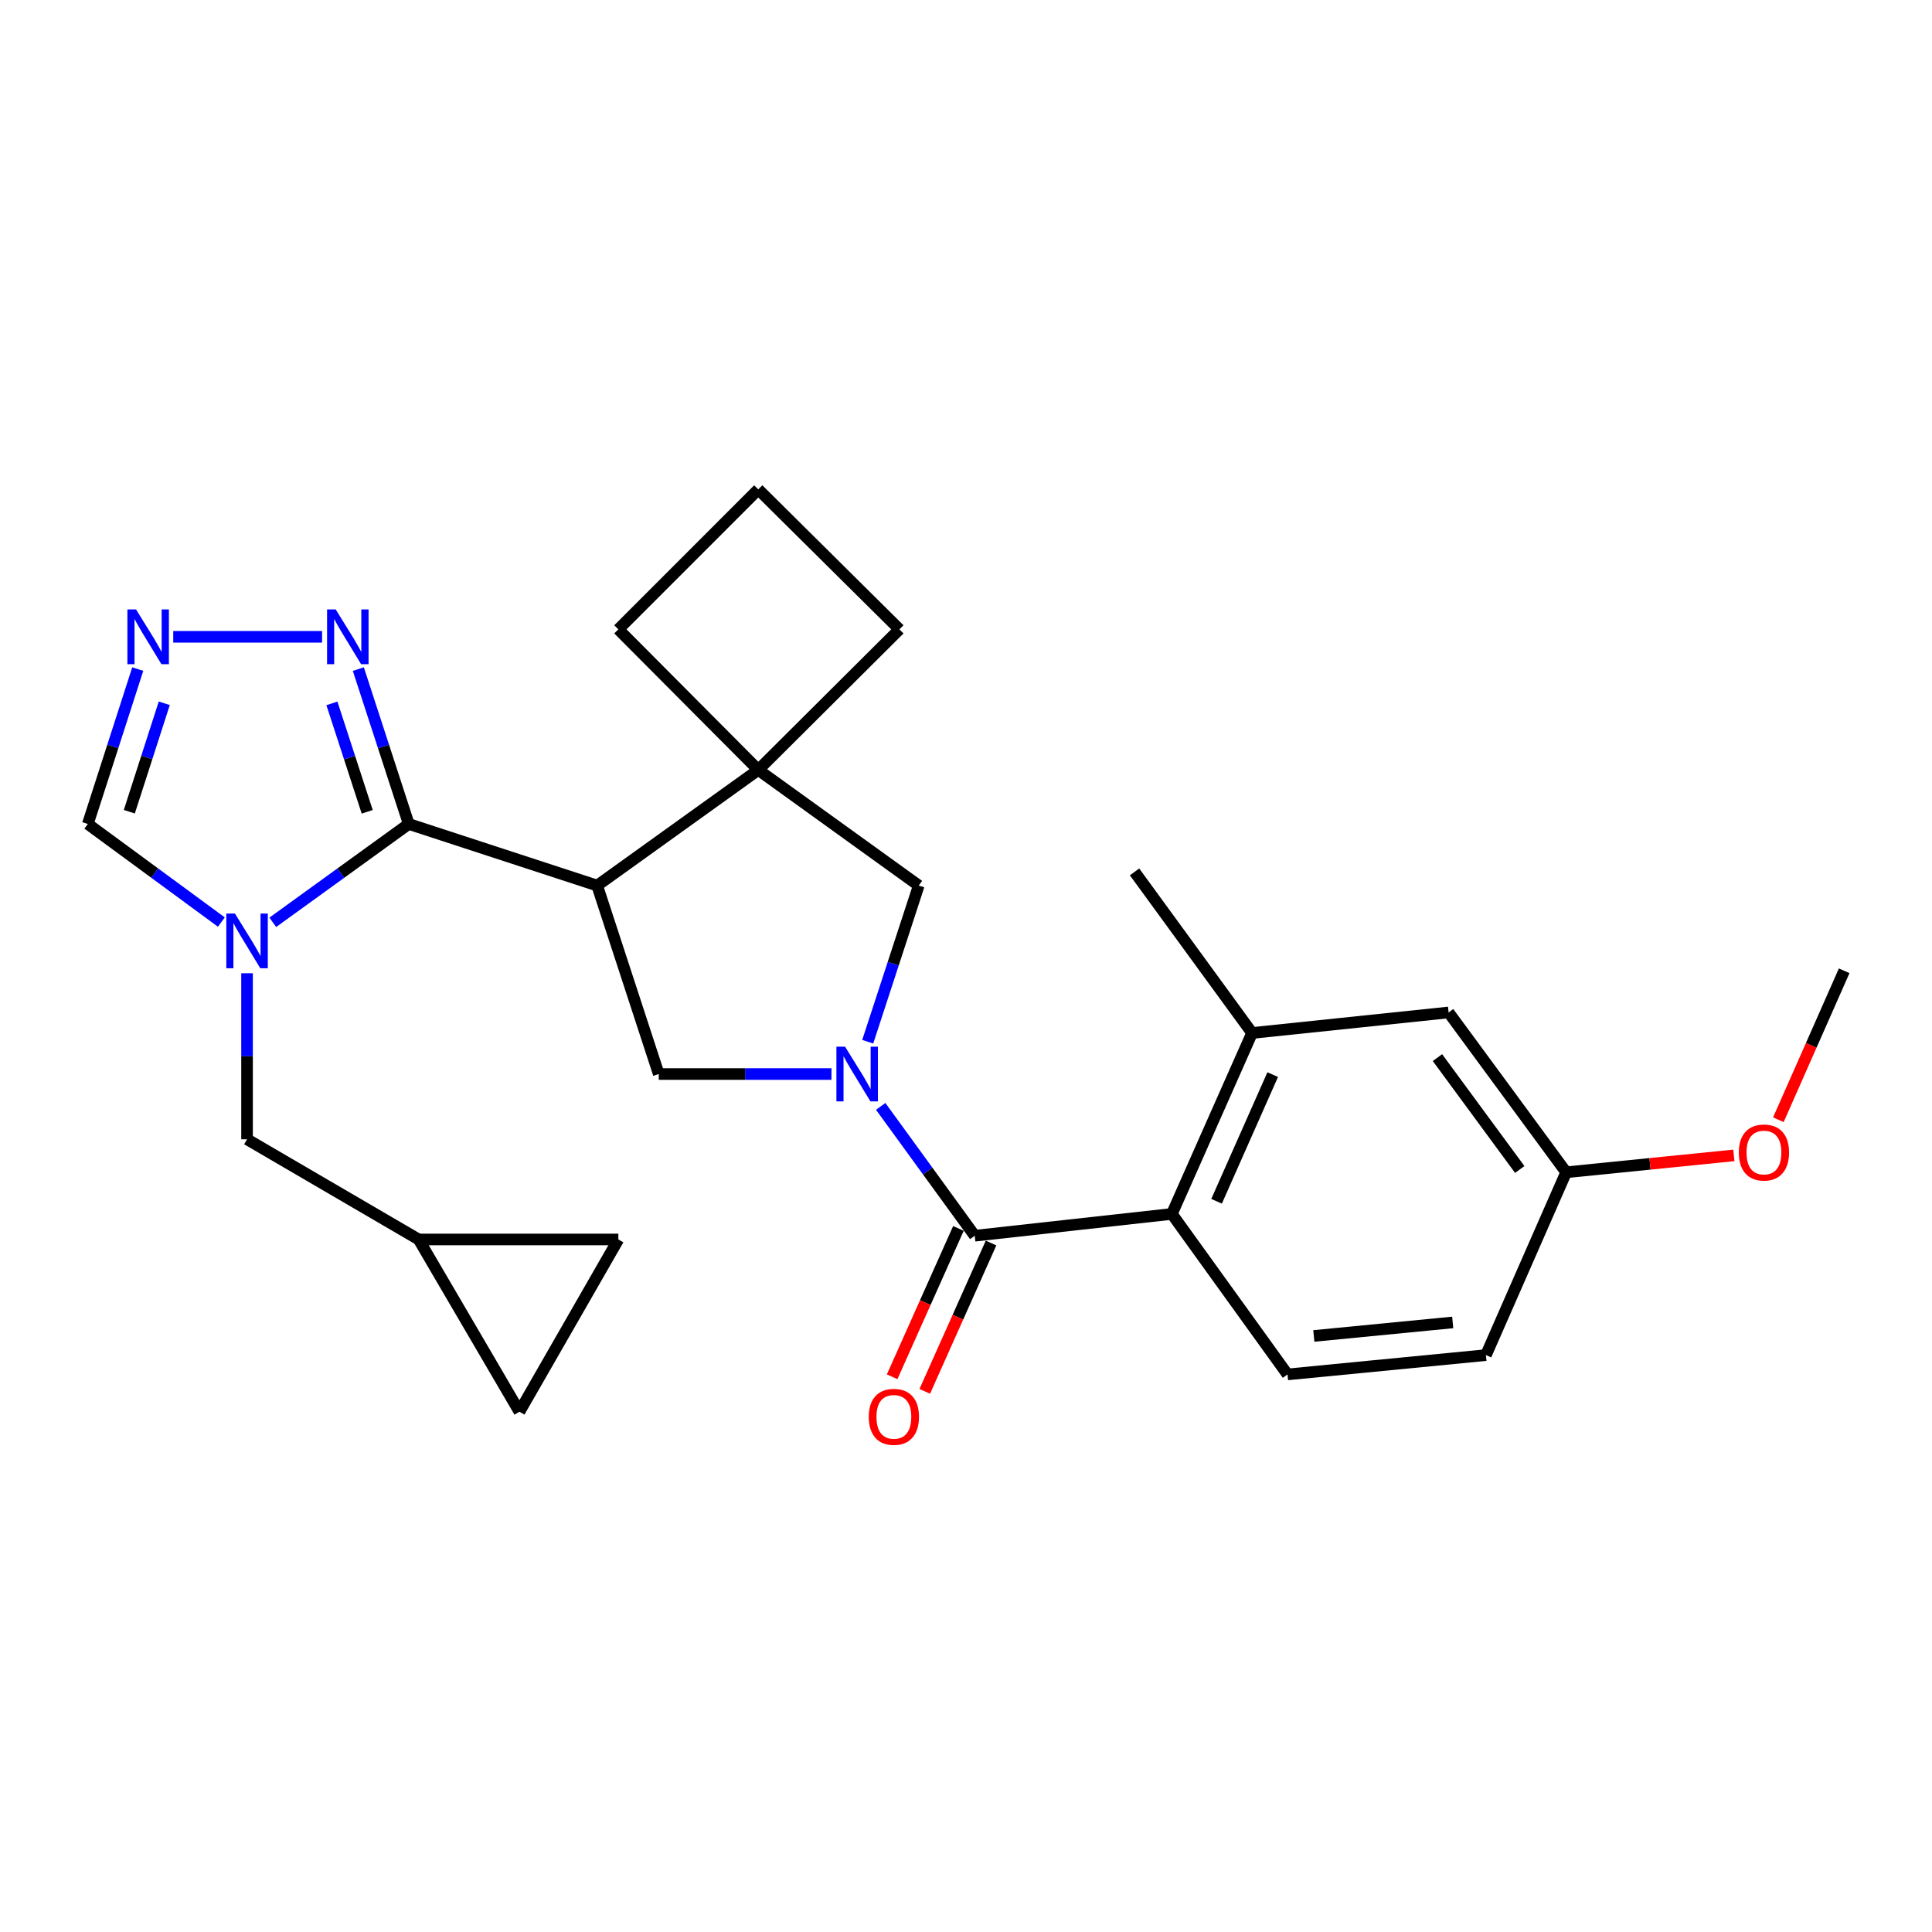 <?xml version='1.0' encoding='iso-8859-1'?>
<svg version='1.1' baseProfile='full'
              xmlns='http://www.w3.org/2000/svg'
                      xmlns:rdkit='http://www.rdkit.org/xml'
                      xmlns:xlink='http://www.w3.org/1999/xlink'
                  xml:space='preserve'
width='1000px' height='1000px' viewBox='0 0 1000 1000'>
<!-- END OF HEADER -->
<rect style='opacity:1.0;fill:#FFFFFF;stroke:none' width='1000' height='1000' x='0' y='0'> </rect>
<path class='bond-3' d='M 455.846,572.667 L 480.184,606.14' style='fill:none;fill-rule:evenodd;stroke:#0000FF;stroke-width:6px;stroke-linecap:butt;stroke-linejoin:miter;stroke-opacity:1' />
<path class='bond-3' d='M 480.184,606.14 L 504.521,639.614' style='fill:none;fill-rule:evenodd;stroke:#000000;stroke-width:6px;stroke-linecap:butt;stroke-linejoin:miter;stroke-opacity:1' />
<path class='bond-4' d='M 430.362,555.92 L 385.664,555.92' style='fill:none;fill-rule:evenodd;stroke:#0000FF;stroke-width:6px;stroke-linecap:butt;stroke-linejoin:miter;stroke-opacity:1' />
<path class='bond-4' d='M 385.664,555.92 L 340.967,555.92' style='fill:none;fill-rule:evenodd;stroke:#000000;stroke-width:6px;stroke-linecap:butt;stroke-linejoin:miter;stroke-opacity:1' />
<path class='bond-9' d='M 449.135,539.194 L 462.34,498.779' style='fill:none;fill-rule:evenodd;stroke:#0000FF;stroke-width:6px;stroke-linecap:butt;stroke-linejoin:miter;stroke-opacity:1' />
<path class='bond-9' d='M 462.34,498.779 L 475.544,458.365' style='fill:none;fill-rule:evenodd;stroke:#000000;stroke-width:6px;stroke-linecap:butt;stroke-linejoin:miter;stroke-opacity:1' />
<path class='bond-0' d='M 211.568,426.49 L 309.092,458.365' style='fill:none;fill-rule:evenodd;stroke:#000000;stroke-width:6px;stroke-linecap:butt;stroke-linejoin:miter;stroke-opacity:1' />
<path class='bond-2' d='M 211.568,426.49 L 176.382,451.939' style='fill:none;fill-rule:evenodd;stroke:#000000;stroke-width:6px;stroke-linecap:butt;stroke-linejoin:miter;stroke-opacity:1' />
<path class='bond-2' d='M 176.382,451.939 L 141.196,477.387' style='fill:none;fill-rule:evenodd;stroke:#0000FF;stroke-width:6px;stroke-linecap:butt;stroke-linejoin:miter;stroke-opacity:1' />
<path class='bond-6' d='M 211.568,426.49 L 198.519,386.405' style='fill:none;fill-rule:evenodd;stroke:#000000;stroke-width:6px;stroke-linecap:butt;stroke-linejoin:miter;stroke-opacity:1' />
<path class='bond-6' d='M 198.519,386.405 L 185.471,346.32' style='fill:none;fill-rule:evenodd;stroke:#0000FF;stroke-width:6px;stroke-linecap:butt;stroke-linejoin:miter;stroke-opacity:1' />
<path class='bond-6' d='M 190.066,420.19 L 180.932,392.13' style='fill:none;fill-rule:evenodd;stroke:#000000;stroke-width:6px;stroke-linecap:butt;stroke-linejoin:miter;stroke-opacity:1' />
<path class='bond-6' d='M 180.932,392.13 L 171.798,364.071' style='fill:none;fill-rule:evenodd;stroke:#0000FF;stroke-width:6px;stroke-linecap:butt;stroke-linejoin:miter;stroke-opacity:1' />
<path class='bond-1' d='M 309.092,458.365 L 340.967,555.92' style='fill:none;fill-rule:evenodd;stroke:#000000;stroke-width:6px;stroke-linecap:butt;stroke-linejoin:miter;stroke-opacity:1' />
<path class='bond-27' d='M 309.092,458.365 L 392.478,398.51' style='fill:none;fill-rule:evenodd;stroke:#000000;stroke-width:6px;stroke-linecap:butt;stroke-linejoin:miter;stroke-opacity:1' />
<path class='bond-10' d='M 114.578,477.257 L 80.016,451.874' style='fill:none;fill-rule:evenodd;stroke:#0000FF;stroke-width:6px;stroke-linecap:butt;stroke-linejoin:miter;stroke-opacity:1' />
<path class='bond-10' d='M 80.016,451.874 L 45.455,426.49' style='fill:none;fill-rule:evenodd;stroke:#000000;stroke-width:6px;stroke-linecap:butt;stroke-linejoin:miter;stroke-opacity:1' />
<path class='bond-12' d='M 127.874,503.75 L 127.874,546.723' style='fill:none;fill-rule:evenodd;stroke:#0000FF;stroke-width:6px;stroke-linecap:butt;stroke-linejoin:miter;stroke-opacity:1' />
<path class='bond-12' d='M 127.874,546.723 L 127.874,589.695' style='fill:none;fill-rule:evenodd;stroke:#000000;stroke-width:6px;stroke-linecap:butt;stroke-linejoin:miter;stroke-opacity:1' />
<path class='bond-7' d='M 504.521,639.614 L 606.557,628.331' style='fill:none;fill-rule:evenodd;stroke:#000000;stroke-width:6px;stroke-linecap:butt;stroke-linejoin:miter;stroke-opacity:1' />
<path class='bond-17' d='M 496.078,635.841 L 478.924,674.229' style='fill:none;fill-rule:evenodd;stroke:#000000;stroke-width:6px;stroke-linecap:butt;stroke-linejoin:miter;stroke-opacity:1' />
<path class='bond-17' d='M 478.924,674.229 L 461.771,712.617' style='fill:none;fill-rule:evenodd;stroke:#FF0000;stroke-width:6px;stroke-linecap:butt;stroke-linejoin:miter;stroke-opacity:1' />
<path class='bond-17' d='M 512.965,643.386 L 495.811,681.774' style='fill:none;fill-rule:evenodd;stroke:#000000;stroke-width:6px;stroke-linecap:butt;stroke-linejoin:miter;stroke-opacity:1' />
<path class='bond-17' d='M 495.811,681.774 L 478.657,720.163' style='fill:none;fill-rule:evenodd;stroke:#FF0000;stroke-width:6px;stroke-linecap:butt;stroke-linejoin:miter;stroke-opacity:1' />
<path class='bond-5' d='M 392.478,398.51 L 475.544,458.365' style='fill:none;fill-rule:evenodd;stroke:#000000;stroke-width:6px;stroke-linecap:butt;stroke-linejoin:miter;stroke-opacity:1' />
<path class='bond-21' d='M 392.478,398.51 L 320.056,325.749' style='fill:none;fill-rule:evenodd;stroke:#000000;stroke-width:6px;stroke-linecap:butt;stroke-linejoin:miter;stroke-opacity:1' />
<path class='bond-22' d='M 392.478,398.51 L 465.536,325.749' style='fill:none;fill-rule:evenodd;stroke:#000000;stroke-width:6px;stroke-linecap:butt;stroke-linejoin:miter;stroke-opacity:1' />
<path class='bond-8' d='M 166.709,329.613 L 89.672,329.613' style='fill:none;fill-rule:evenodd;stroke:#0000FF;stroke-width:6px;stroke-linecap:butt;stroke-linejoin:miter;stroke-opacity:1' />
<path class='bond-11' d='M 606.557,628.331 L 648.069,534.67' style='fill:none;fill-rule:evenodd;stroke:#000000;stroke-width:6px;stroke-linecap:butt;stroke-linejoin:miter;stroke-opacity:1' />
<path class='bond-11' d='M 629.693,621.777 L 658.752,556.214' style='fill:none;fill-rule:evenodd;stroke:#000000;stroke-width:6px;stroke-linecap:butt;stroke-linejoin:miter;stroke-opacity:1' />
<path class='bond-14' d='M 606.557,628.331 L 666.421,711.398' style='fill:none;fill-rule:evenodd;stroke:#000000;stroke-width:6px;stroke-linecap:butt;stroke-linejoin:miter;stroke-opacity:1' />
<path class='bond-29' d='M 71.297,346.318 L 58.376,386.404' style='fill:none;fill-rule:evenodd;stroke:#0000FF;stroke-width:6px;stroke-linecap:butt;stroke-linejoin:miter;stroke-opacity:1' />
<path class='bond-29' d='M 58.376,386.404 L 45.455,426.49' style='fill:none;fill-rule:evenodd;stroke:#000000;stroke-width:6px;stroke-linecap:butt;stroke-linejoin:miter;stroke-opacity:1' />
<path class='bond-29' d='M 85.025,364.018 L 75.98,392.078' style='fill:none;fill-rule:evenodd;stroke:#0000FF;stroke-width:6px;stroke-linecap:butt;stroke-linejoin:miter;stroke-opacity:1' />
<path class='bond-29' d='M 75.98,392.078 L 66.935,420.139' style='fill:none;fill-rule:evenodd;stroke:#000000;stroke-width:6px;stroke-linecap:butt;stroke-linejoin:miter;stroke-opacity:1' />
<path class='bond-18' d='M 648.069,534.67 L 749.797,524.045' style='fill:none;fill-rule:evenodd;stroke:#000000;stroke-width:6px;stroke-linecap:butt;stroke-linejoin:miter;stroke-opacity:1' />
<path class='bond-24' d='M 648.069,534.67 L 587.239,451.285' style='fill:none;fill-rule:evenodd;stroke:#000000;stroke-width:6px;stroke-linecap:butt;stroke-linejoin:miter;stroke-opacity:1' />
<path class='bond-13' d='M 127.874,589.695 L 216.705,641.545' style='fill:none;fill-rule:evenodd;stroke:#000000;stroke-width:6px;stroke-linecap:butt;stroke-linejoin:miter;stroke-opacity:1' />
<path class='bond-15' d='M 216.705,641.545 L 320.056,641.545' style='fill:none;fill-rule:evenodd;stroke:#000000;stroke-width:6px;stroke-linecap:butt;stroke-linejoin:miter;stroke-opacity:1' />
<path class='bond-16' d='M 216.705,641.545 L 268.864,730.716' style='fill:none;fill-rule:evenodd;stroke:#000000;stroke-width:6px;stroke-linecap:butt;stroke-linejoin:miter;stroke-opacity:1' />
<path class='bond-20' d='M 666.421,711.398 L 769.114,701.4' style='fill:none;fill-rule:evenodd;stroke:#000000;stroke-width:6px;stroke-linecap:butt;stroke-linejoin:miter;stroke-opacity:1' />
<path class='bond-20' d='M 680.033,691.489 L 751.918,684.491' style='fill:none;fill-rule:evenodd;stroke:#000000;stroke-width:6px;stroke-linecap:butt;stroke-linejoin:miter;stroke-opacity:1' />
<path class='bond-31' d='M 320.056,641.545 L 268.864,730.716' style='fill:none;fill-rule:evenodd;stroke:#000000;stroke-width:6px;stroke-linecap:butt;stroke-linejoin:miter;stroke-opacity:1' />
<path class='bond-30' d='M 749.797,524.045 L 810.648,606.773' style='fill:none;fill-rule:evenodd;stroke:#000000;stroke-width:6px;stroke-linecap:butt;stroke-linejoin:miter;stroke-opacity:1' />
<path class='bond-30' d='M 744.025,547.414 L 786.621,605.323' style='fill:none;fill-rule:evenodd;stroke:#000000;stroke-width:6px;stroke-linecap:butt;stroke-linejoin:miter;stroke-opacity:1' />
<path class='bond-19' d='M 810.648,606.773 L 769.114,701.4' style='fill:none;fill-rule:evenodd;stroke:#000000;stroke-width:6px;stroke-linecap:butt;stroke-linejoin:miter;stroke-opacity:1' />
<path class='bond-23' d='M 810.648,606.773 L 854.044,602.4' style='fill:none;fill-rule:evenodd;stroke:#000000;stroke-width:6px;stroke-linecap:butt;stroke-linejoin:miter;stroke-opacity:1' />
<path class='bond-23' d='M 854.044,602.4 L 897.44,598.026' style='fill:none;fill-rule:evenodd;stroke:#FF0000;stroke-width:6px;stroke-linecap:butt;stroke-linejoin:miter;stroke-opacity:1' />
<path class='bond-28' d='M 320.056,325.749 L 392.478,253.307' style='fill:none;fill-rule:evenodd;stroke:#000000;stroke-width:6px;stroke-linecap:butt;stroke-linejoin:miter;stroke-opacity:1' />
<path class='bond-25' d='M 465.536,325.749 L 392.478,253.307' style='fill:none;fill-rule:evenodd;stroke:#000000;stroke-width:6px;stroke-linecap:butt;stroke-linejoin:miter;stroke-opacity:1' />
<path class='bond-26' d='M 920.476,579.568 L 937.511,541.023' style='fill:none;fill-rule:evenodd;stroke:#FF0000;stroke-width:6px;stroke-linecap:butt;stroke-linejoin:miter;stroke-opacity:1' />
<path class='bond-26' d='M 937.511,541.023 L 954.545,502.477' style='fill:none;fill-rule:evenodd;stroke:#000000;stroke-width:6px;stroke-linecap:butt;stroke-linejoin:miter;stroke-opacity:1' />
<path  class='atom-0' d='M 437.41 541.76
L 446.69 556.76
Q 447.61 558.24, 449.09 560.92
Q 450.57 563.6, 450.65 563.76
L 450.65 541.76
L 454.41 541.76
L 454.41 570.08
L 450.53 570.08
L 440.57 553.68
Q 439.41 551.76, 438.17 549.56
Q 436.97 547.36, 436.61 546.68
L 436.61 570.08
L 432.93 570.08
L 432.93 541.76
L 437.41 541.76
' fill='#0000FF'/>
<path  class='atom-3' d='M 121.614 472.863
L 130.894 487.863
Q 131.814 489.343, 133.294 492.023
Q 134.774 494.703, 134.854 494.863
L 134.854 472.863
L 138.614 472.863
L 138.614 501.183
L 134.734 501.183
L 124.774 484.783
Q 123.614 482.863, 122.374 480.663
Q 121.174 478.463, 120.814 477.783
L 120.814 501.183
L 117.134 501.183
L 117.134 472.863
L 121.614 472.863
' fill='#0000FF'/>
<path  class='atom-7' d='M 173.772 315.453
L 183.052 330.453
Q 183.972 331.933, 185.452 334.613
Q 186.932 337.293, 187.012 337.453
L 187.012 315.453
L 190.772 315.453
L 190.772 343.773
L 186.892 343.773
L 176.932 327.373
Q 175.772 325.453, 174.532 323.253
Q 173.332 321.053, 172.972 320.373
L 172.972 343.773
L 169.292 343.773
L 169.292 315.453
L 173.772 315.453
' fill='#0000FF'/>
<path  class='atom-9' d='M 70.422 315.453
L 79.702 330.453
Q 80.622 331.933, 82.102 334.613
Q 83.582 337.293, 83.662 337.453
L 83.662 315.453
L 87.422 315.453
L 87.422 343.773
L 83.542 343.773
L 73.582 327.373
Q 72.422 325.453, 71.182 323.253
Q 69.982 321.053, 69.622 320.373
L 69.622 343.773
L 65.942 343.773
L 65.942 315.453
L 70.422 315.453
' fill='#0000FF'/>
<path  class='atom-18' d='M 449.669 733.354
Q 449.669 726.554, 453.029 722.754
Q 456.389 718.954, 462.669 718.954
Q 468.949 718.954, 472.309 722.754
Q 475.669 726.554, 475.669 733.354
Q 475.669 740.234, 472.269 744.154
Q 468.869 748.034, 462.669 748.034
Q 456.429 748.034, 453.029 744.154
Q 449.669 740.274, 449.669 733.354
M 462.669 744.834
Q 466.989 744.834, 469.309 741.954
Q 471.669 739.034, 471.669 733.354
Q 471.669 727.794, 469.309 724.994
Q 466.989 722.154, 462.669 722.154
Q 458.349 722.154, 455.989 724.954
Q 453.669 727.754, 453.669 733.354
Q 453.669 739.074, 455.989 741.954
Q 458.349 744.834, 462.669 744.834
' fill='#FF0000'/>
<path  class='atom-24' d='M 900.012 596.537
Q 900.012 589.737, 903.372 585.937
Q 906.732 582.137, 913.012 582.137
Q 919.292 582.137, 922.652 585.937
Q 926.012 589.737, 926.012 596.537
Q 926.012 603.417, 922.612 607.337
Q 919.212 611.217, 913.012 611.217
Q 906.772 611.217, 903.372 607.337
Q 900.012 603.457, 900.012 596.537
M 913.012 608.017
Q 917.332 608.017, 919.652 605.137
Q 922.012 602.217, 922.012 596.537
Q 922.012 590.977, 919.652 588.177
Q 917.332 585.337, 913.012 585.337
Q 908.692 585.337, 906.332 588.137
Q 904.012 590.937, 904.012 596.537
Q 904.012 602.257, 906.332 605.137
Q 908.692 608.017, 913.012 608.017
' fill='#FF0000'/>
</svg>
